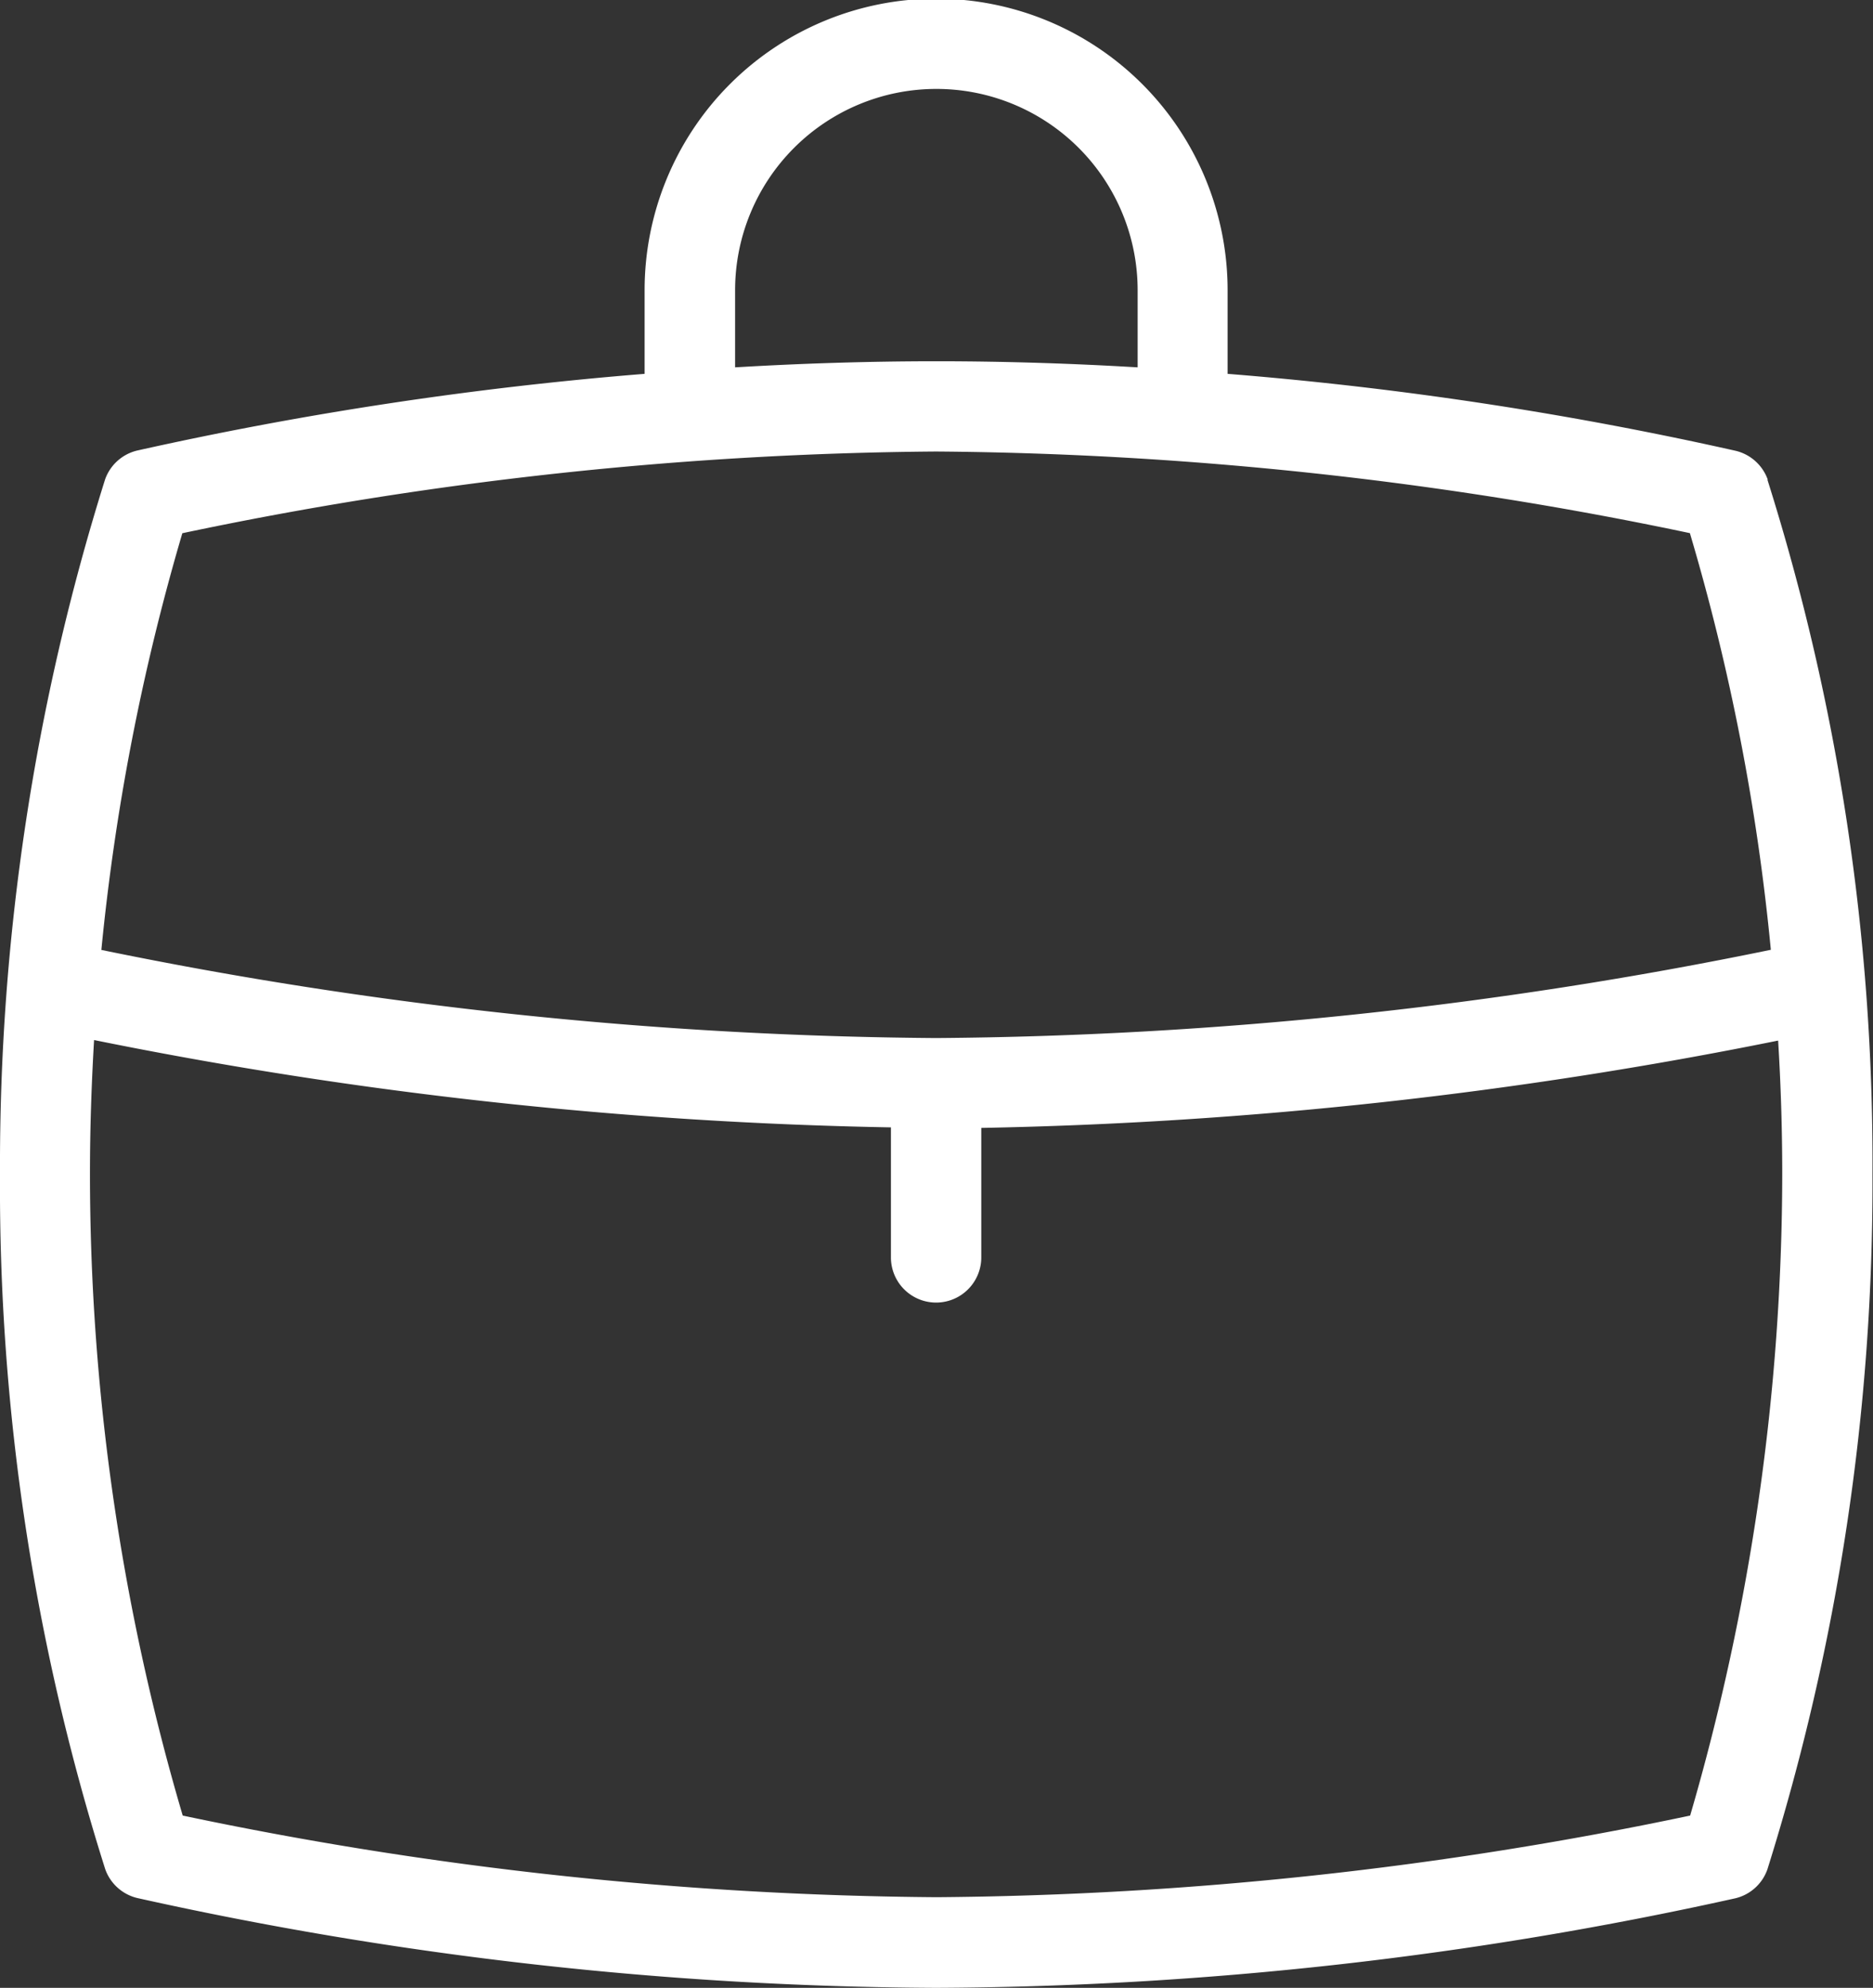 <svg xmlns="http://www.w3.org/2000/svg" width="14.136" height="15" viewBox="0 0 14.136 15">
  <rect x="0" y="0" width="14.136" height="15" fill="#333333" stroke="none"/>
  <path id="briefcase_7_" data-name="briefcase (7)" d="M14.977,4.62a.342.342,0,0,0-.241-.218A27.48,27.48,0,0,0,10.9,3.821V3.19a2.2,2.2,0,0,0-4.4,0v.631A27.753,27.753,0,0,0,2.669,4.4a.341.341,0,0,0-.241.218,17.279,17.279,0,0,0-.793,5.242,17.07,17.07,0,0,0,.794,5.244.341.341,0,0,0,.241.218A28.309,28.309,0,0,0,8.7,16a28.349,28.349,0,0,0,6.033-.676.34.34,0,0,0,.241-.218,17.281,17.281,0,0,0,.793-5.243,17.112,17.112,0,0,0-.793-5.244ZM7.183,3.19a1.519,1.519,0,0,1,3.038,0v.582c-.487-.029-1-.046-1.519-.046s-1.032.017-1.519.046ZM3.014,5.023A28.58,28.58,0,0,1,8.7,4.407a28.567,28.567,0,0,1,5.689.616A16.615,16.615,0,0,1,15,8.167a32.388,32.388,0,0,1-6.3.666,32.4,32.4,0,0,1-6.3-.665,16.955,16.955,0,0,1,.611-3.144ZM14.391,14.7a28.572,28.572,0,0,1-5.688.616A28.553,28.553,0,0,1,3.014,14.7a17.127,17.127,0,0,1-.7-4.841c0-.348.012-.686.031-1.011a33.265,33.265,0,0,0,6.014.659v.981a.341.341,0,0,0,.682,0V9.511a33.465,33.465,0,0,0,6.014-.659c.02.325.031.663.031,1.011A17.359,17.359,0,0,1,14.391,14.7Z" transform="translate(-1.635 -1)" fill="#fff"/>
</svg>
